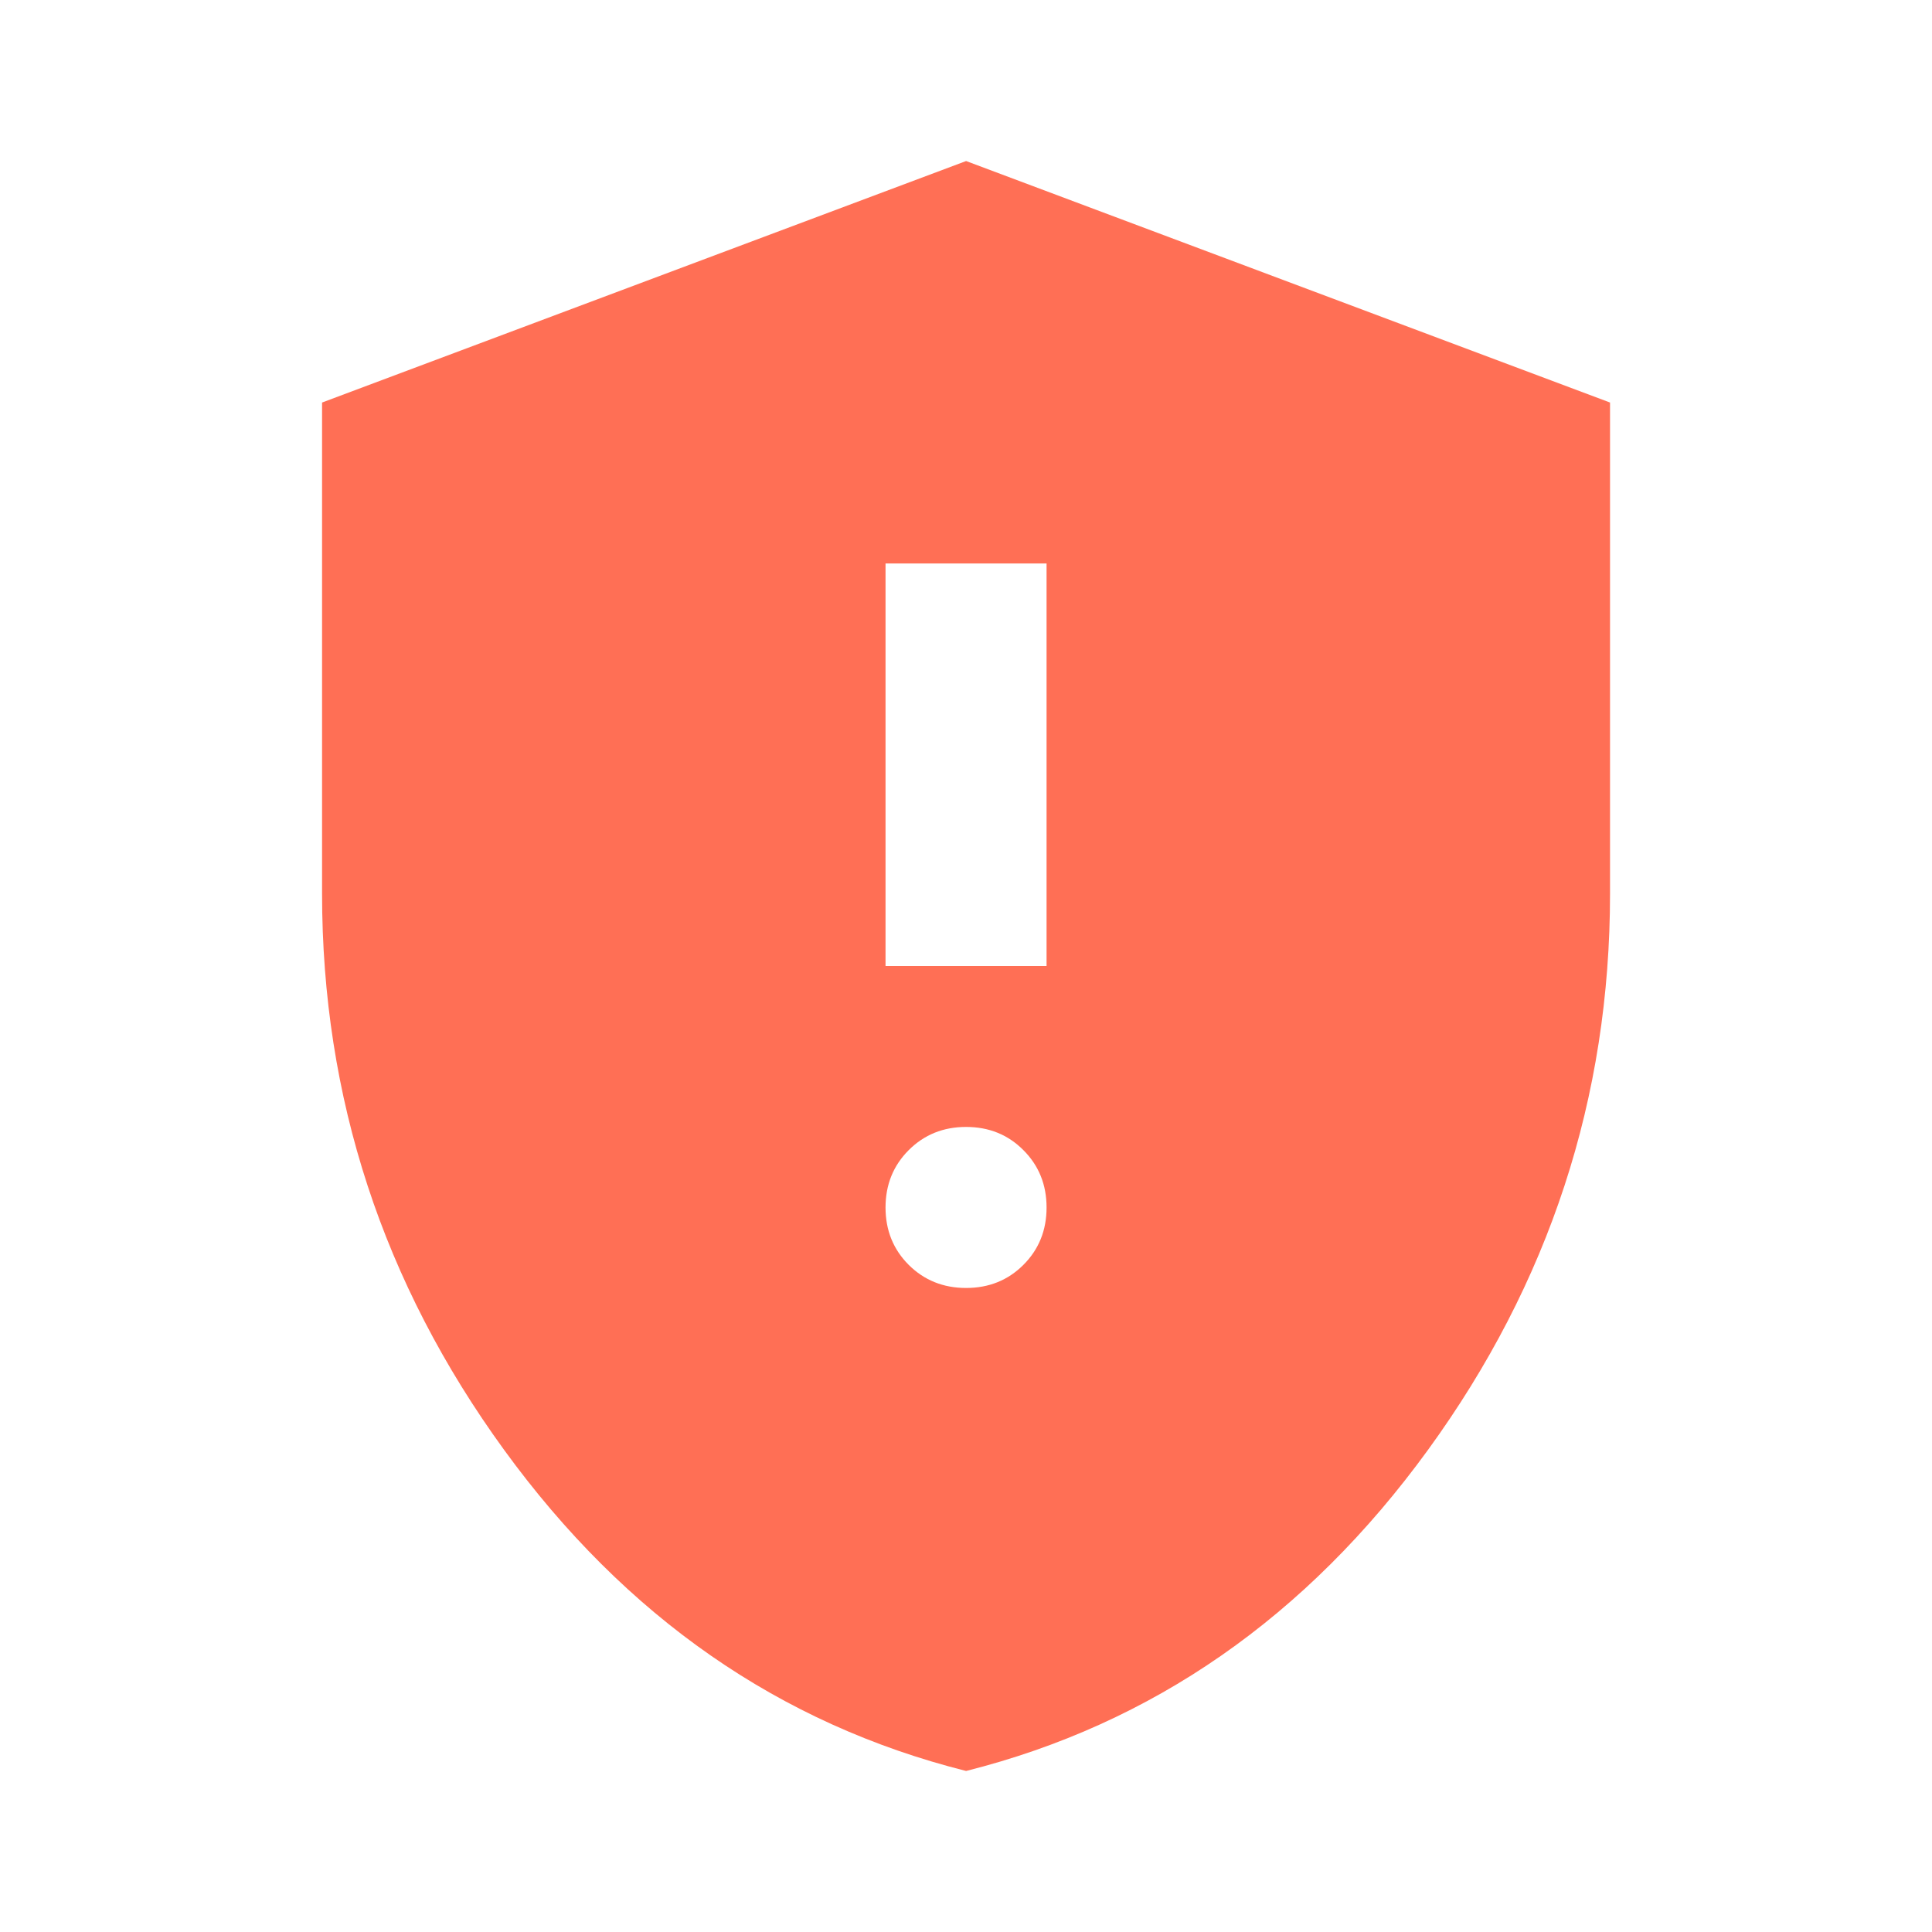 <svg width="20" height="20" viewBox="0 0 20 20" fill="none" xmlns="http://www.w3.org/2000/svg">
<g id="Vulnerability">
<path id="Union" d="M10.001 13.333C10.237 13.333 10.435 13.253 10.594 13.094C10.754 12.934 10.834 12.736 10.834 12.5C10.834 12.264 10.754 12.066 10.594 11.906C10.435 11.746 10.237 11.666 10.001 11.666C9.765 11.666 9.567 11.746 9.407 11.906C9.247 12.066 9.167 12.264 9.167 12.5C9.167 12.736 9.247 12.934 9.407 13.094C9.567 13.253 9.765 13.333 10.001 13.333ZM9.167 10H10.834V5.833H9.167V10ZM10.001 18.333C8.07 17.847 6.476 16.739 5.219 15.01C3.962 13.281 3.334 11.361 3.334 9.25V4.167L10.001 1.667L16.667 4.167V9.25C16.667 11.361 16.039 13.281 14.782 15.01C13.525 16.739 11.931 17.847 10.001 18.333Z" fill="#FF6F55"/>
</g>
</svg>
